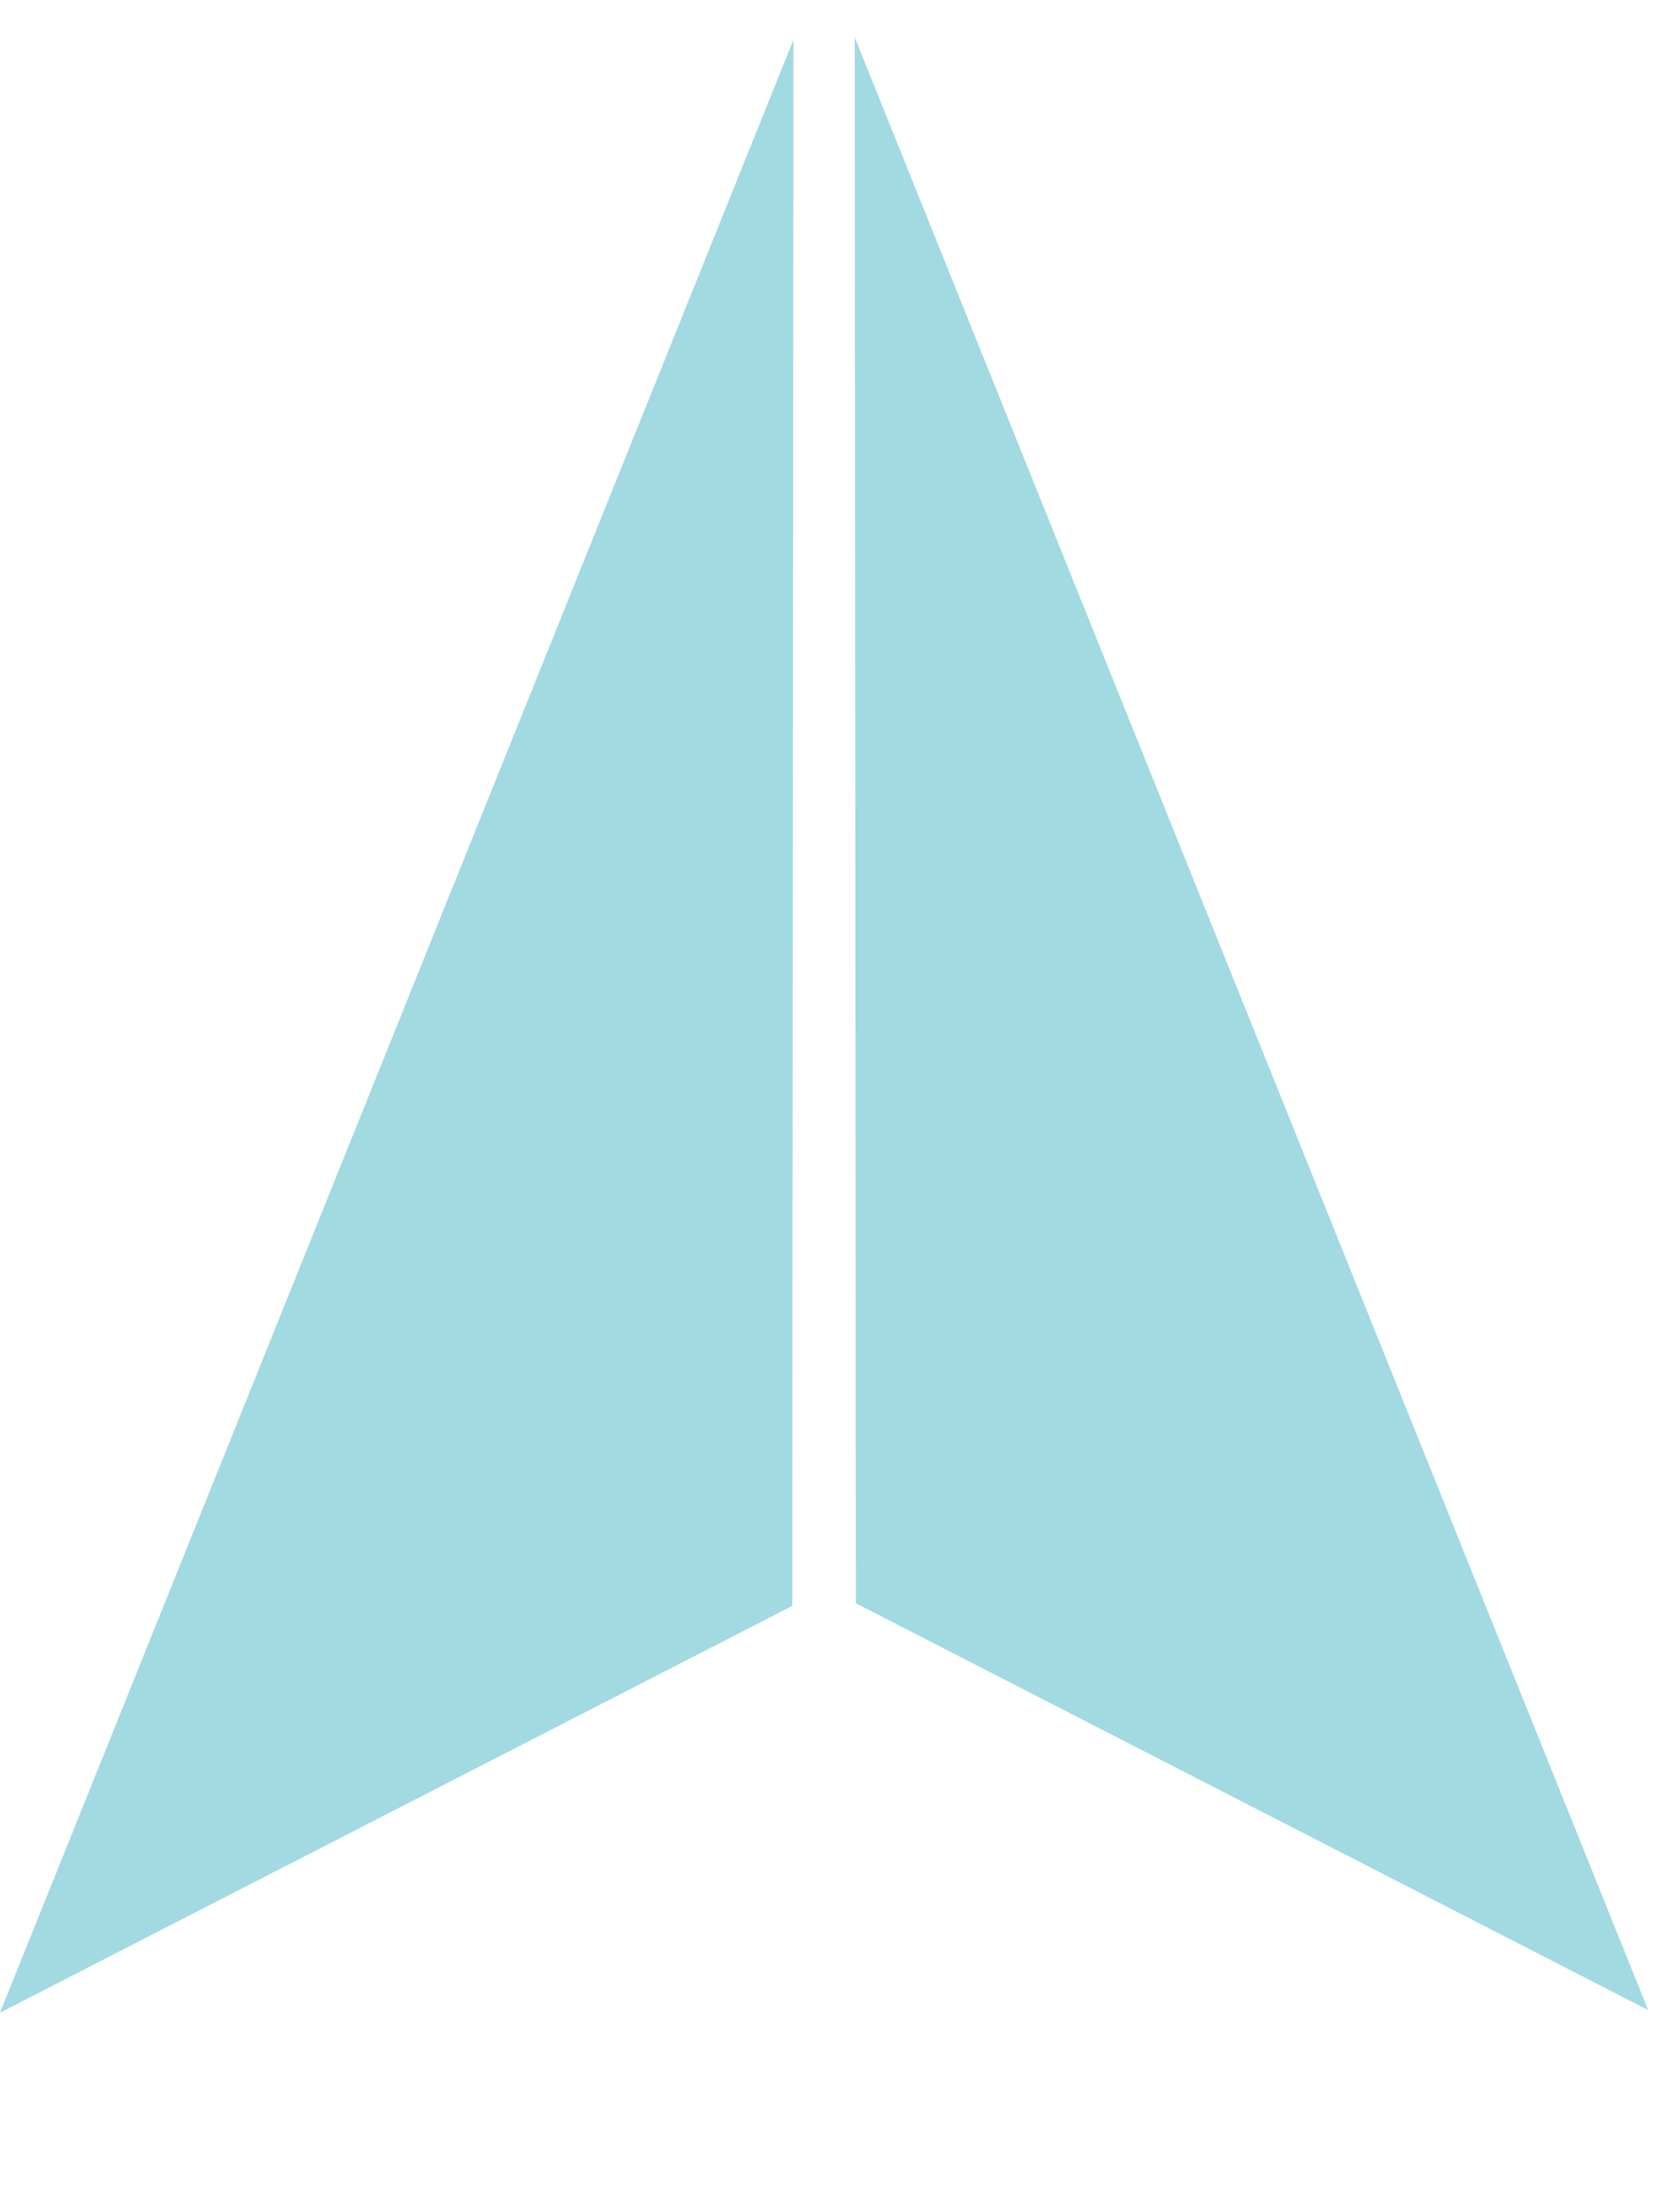 <svg width="60" height="80" viewBox="0 0 60 80" fill="none" xmlns="http://www.w3.org/2000/svg">
<path d="M28.696 1.44L28.653 58.074L-0 72.785L28.696 1.44Z" fill="#A1DAE0"/>
<path d="M30.91 1.344L30.953 57.978L59.607 72.689L30.91 1.344Z" fill="#A1DAE0"/>
</svg>
